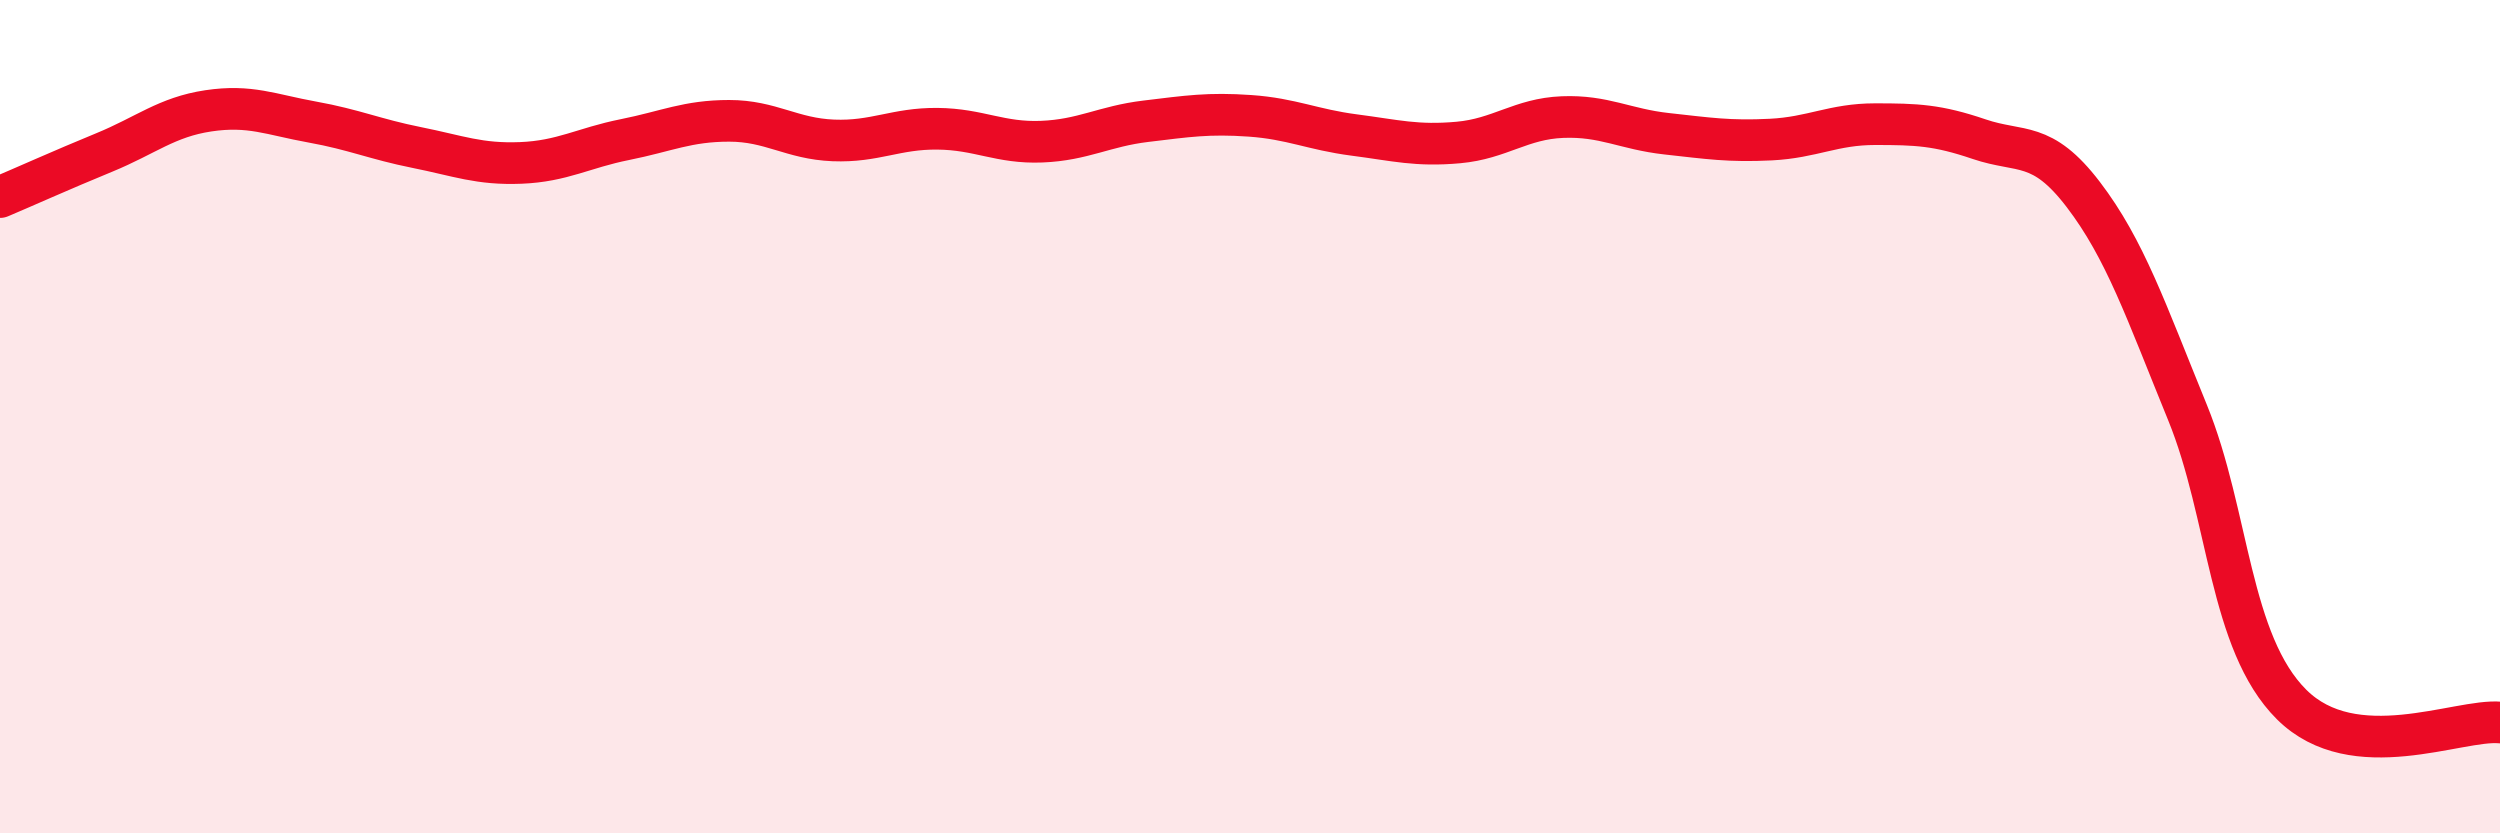 
    <svg width="60" height="20" viewBox="0 0 60 20" xmlns="http://www.w3.org/2000/svg">
      <path
        d="M 0,4.73 C 0.5,4.52 1.5,4.07 2.5,3.66 C 3.5,3.25 4,2.81 5,2.66 C 6,2.51 6.5,2.75 7.5,2.93 C 8.5,3.11 9,3.34 10,3.54 C 11,3.74 11.5,3.95 12.5,3.91 C 13.5,3.87 14,3.55 15,3.35 C 16,3.15 16.5,2.9 17.5,2.9 C 18.5,2.9 19,3.33 20,3.37 C 21,3.41 21.5,3.08 22.5,3.09 C 23.5,3.1 24,3.44 25,3.4 C 26,3.36 26.5,3.03 27.5,2.91 C 28.5,2.79 29,2.71 30,2.78 C 31,2.85 31.5,3.11 32.5,3.24 C 33.5,3.37 34,3.51 35,3.42 C 36,3.33 36.5,2.85 37.5,2.81 C 38.5,2.77 39,3.1 40,3.21 C 41,3.32 41.5,3.4 42.5,3.35 C 43.5,3.3 44,2.98 45,2.98 C 46,2.98 46.5,3 47.5,3.34 C 48.5,3.68 49,3.36 50,4.67 C 51,5.98 51.5,7.45 52.5,9.9 C 53.5,12.35 53.5,15.42 55,16.91 C 56.5,18.4 59,17.25 60,17.34L60 20L0 20Z"
        fill="#EB0A25"
        opacity="0.1"
        stroke-linecap="round"
        stroke-linejoin="round"
      />
      <path
        d="M 0,4.73 C 0.5,4.52 1.5,4.07 2.5,3.66 C 3.5,3.25 4,2.81 5,2.66 C 6,2.51 6.5,2.75 7.5,2.93 C 8.5,3.11 9,3.34 10,3.54 C 11,3.74 11.5,3.95 12.5,3.91 C 13.5,3.87 14,3.55 15,3.35 C 16,3.15 16.5,2.9 17.5,2.9 C 18.5,2.9 19,3.33 20,3.37 C 21,3.41 21.5,3.08 22.5,3.09 C 23.5,3.1 24,3.44 25,3.4 C 26,3.36 26.5,3.03 27.5,2.91 C 28.5,2.79 29,2.71 30,2.78 C 31,2.85 31.5,3.11 32.5,3.24 C 33.5,3.37 34,3.51 35,3.42 C 36,3.33 36.5,2.85 37.5,2.81 C 38.5,2.77 39,3.1 40,3.21 C 41,3.32 41.5,3.4 42.5,3.35 C 43.5,3.3 44,2.98 45,2.98 C 46,2.98 46.5,3 47.5,3.34 C 48.5,3.68 49,3.36 50,4.67 C 51,5.98 51.5,7.45 52.5,9.9 C 53.5,12.35 53.5,15.42 55,16.91 C 56.5,18.4 59,17.25 60,17.34"
        stroke="#EB0A25"
        stroke-width="1"
        fill="none"
        stroke-linecap="round"
        stroke-linejoin="round"
      />
    </svg>
  
